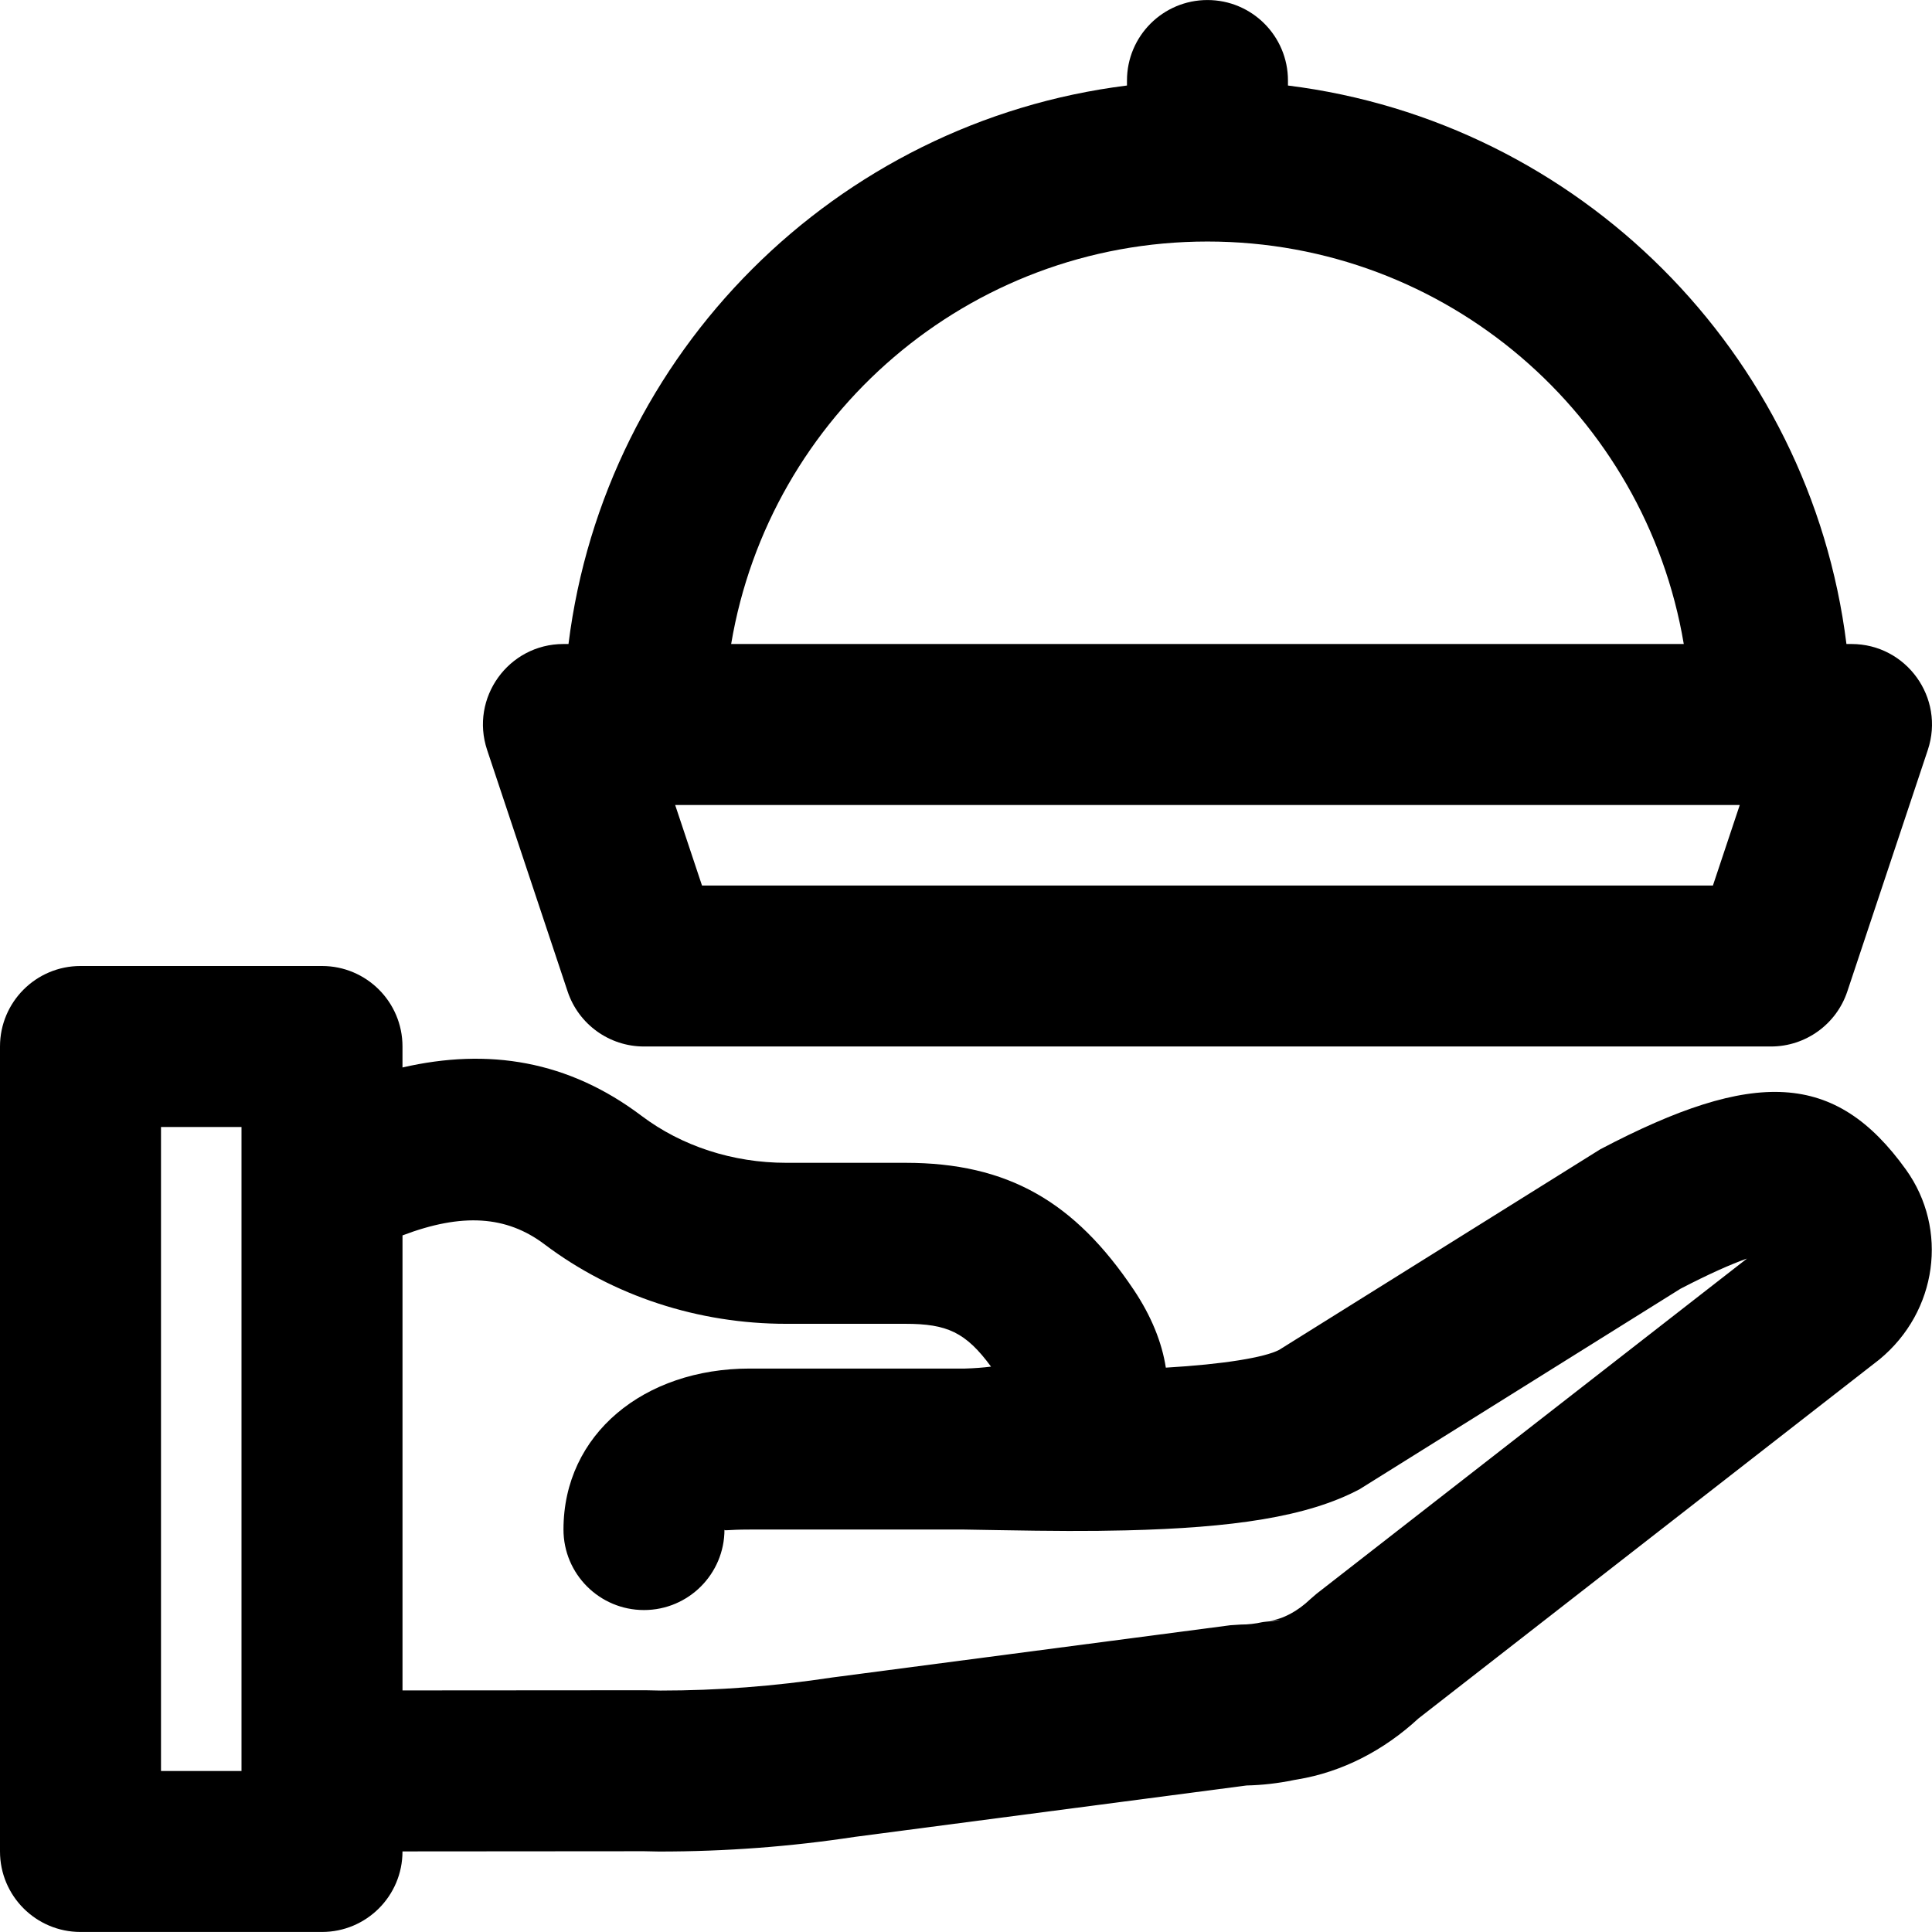 <?xml version="1.0" encoding="iso-8859-1"?>
<!-- Uploaded to: SVG Repo, www.svgrepo.com, Generator: SVG Repo Mixer Tools -->
<svg fill="#000000" height="800px" width="800px" version="1.1" id="Layer_1" xmlns="http://www.w3.org/2000/svg" xmlns:xlink="http://www.w3.org/1999/xlink" 
	 viewBox="0 0 512.016 512.016" xml:space="preserve">
<g>
	<g>
		<g>
			<path d="M424.106,304.581l-85.119,53.169c-3.826,1.992-14.651,3.804-30.021,4.701c-1.033-6.697-3.859-13.7-8.507-20.635
				c-15.644-23.32-33.326-33.648-60.516-33.648h-31.573c-14.107,0-27.671-4.392-38.374-12.466
				c-19.368-14.609-40.519-18.053-63.329-12.802v-5.559c0-11.782-9.551-21.333-21.333-21.333h-64C9.551,256.008,0,265.559,0,277.341
				v213.333c0,11.782,9.551,21.333,21.333,21.333h64c11.782,0,21.333-9.551,21.333-21.333v-0.016l64.022-0.048l3.964,0.081
				c17.672,0.004,34.873-1.295,51.902-3.887l103.805-13.619c4.184-0.093,8.328-0.567,12.405-1.41
				c0.059-0.012,0.101-0.021,0.154-0.033c0.45-0.062,0.645-0.1,0.838-0.144c11.965-1.965,23.02-7.725,32.159-16.174l122.191-95.162
				c15.379-12.7,18.305-34.522,7.031-50.265C486.414,283.903,464.95,283.108,424.106,304.581z M64,469.342H42.667V298.675H64
				V469.342z M348.925,422.366l-1.63,1.407c-3.455,3.302-7.256,5.281-10.784,5.773c-0.011,0.001-0.021,0.004-0.032,0.006
				c0.235-0.027,0.492-0.055,0.785-0.086c1.688-0.111,1.688-0.111,2.048-0.103l-4.577,0.512c-0.136,0.031-0.268,0.074-0.403,0.107
				c0.122-0.037,0.239-0.071,0.352-0.102l-0.083,0.009c-1.899,0.43-3.818,0.647-5.764,0.647l-2.776,0.181l-105.493,13.845
				c-15.336,2.33-30.391,3.467-45.501,3.467l-3.981-0.081l-64.414,0.045V327.404c15.796-6,27.56-5.233,37.628,2.361
				c18.227,13.75,40.833,21.07,64.068,21.07h31.573c11.045,0,15.994,2.23,22.701,11.345c-2.079,0.26-4.423,0.442-6.871,0.512
				h-57.074c-28.03,0-49.365,17.387-49.365,42.667c0,11.782,9.551,21.333,21.333,21.333c11.782,0,21.333-9.551,21.333-21.333
				c0,0.431,0.529,0,6.699,0h56.937c0.017,0,0.033,0.002,0.049,0.002c2.043,0.031,4.122,0.067,8.692,0.15
				c14.796,0.262,23.942,0.312,34.052,0.066c28.044-0.684,48.037-3.522,61.905-10.912l85.013-53.114
				c7.522-3.915,13.424-6.525,17.646-8.009L348.925,422.366z"/>
			<path d="M334.736,429.875c0.576-0.131,1.157-0.239,1.744-0.322c-0.684,0.08-1.182,0.161-1.795,0.328L334.736,429.875z"/>
			<path d="M150.428,262.754c2.904,8.711,11.056,14.587,20.239,14.587h298.667c9.182,0,17.335-5.876,20.239-14.587l21.333-64
				c4.605-13.814-5.677-28.08-20.239-28.08h-1.325c-9.627-77.198-70.81-138.381-148.008-148.008v-1.325
				c0-11.782-9.551-21.333-21.333-21.333s-21.333,9.551-21.333,21.333v1.325c-77.198,9.627-138.381,70.81-148.008,148.008h-1.325
				c-14.561,0-24.843,14.266-20.239,28.08L150.428,262.754z M453.957,234.675H186.043l-7.111-21.333h282.136L453.957,234.675z
				 M320,64.008c63.424,0,116.074,46.129,126.23,106.667H193.77C203.926,110.137,256.576,64.008,320,64.008z"/>
		</g>
	</g>
</g>
</svg>
